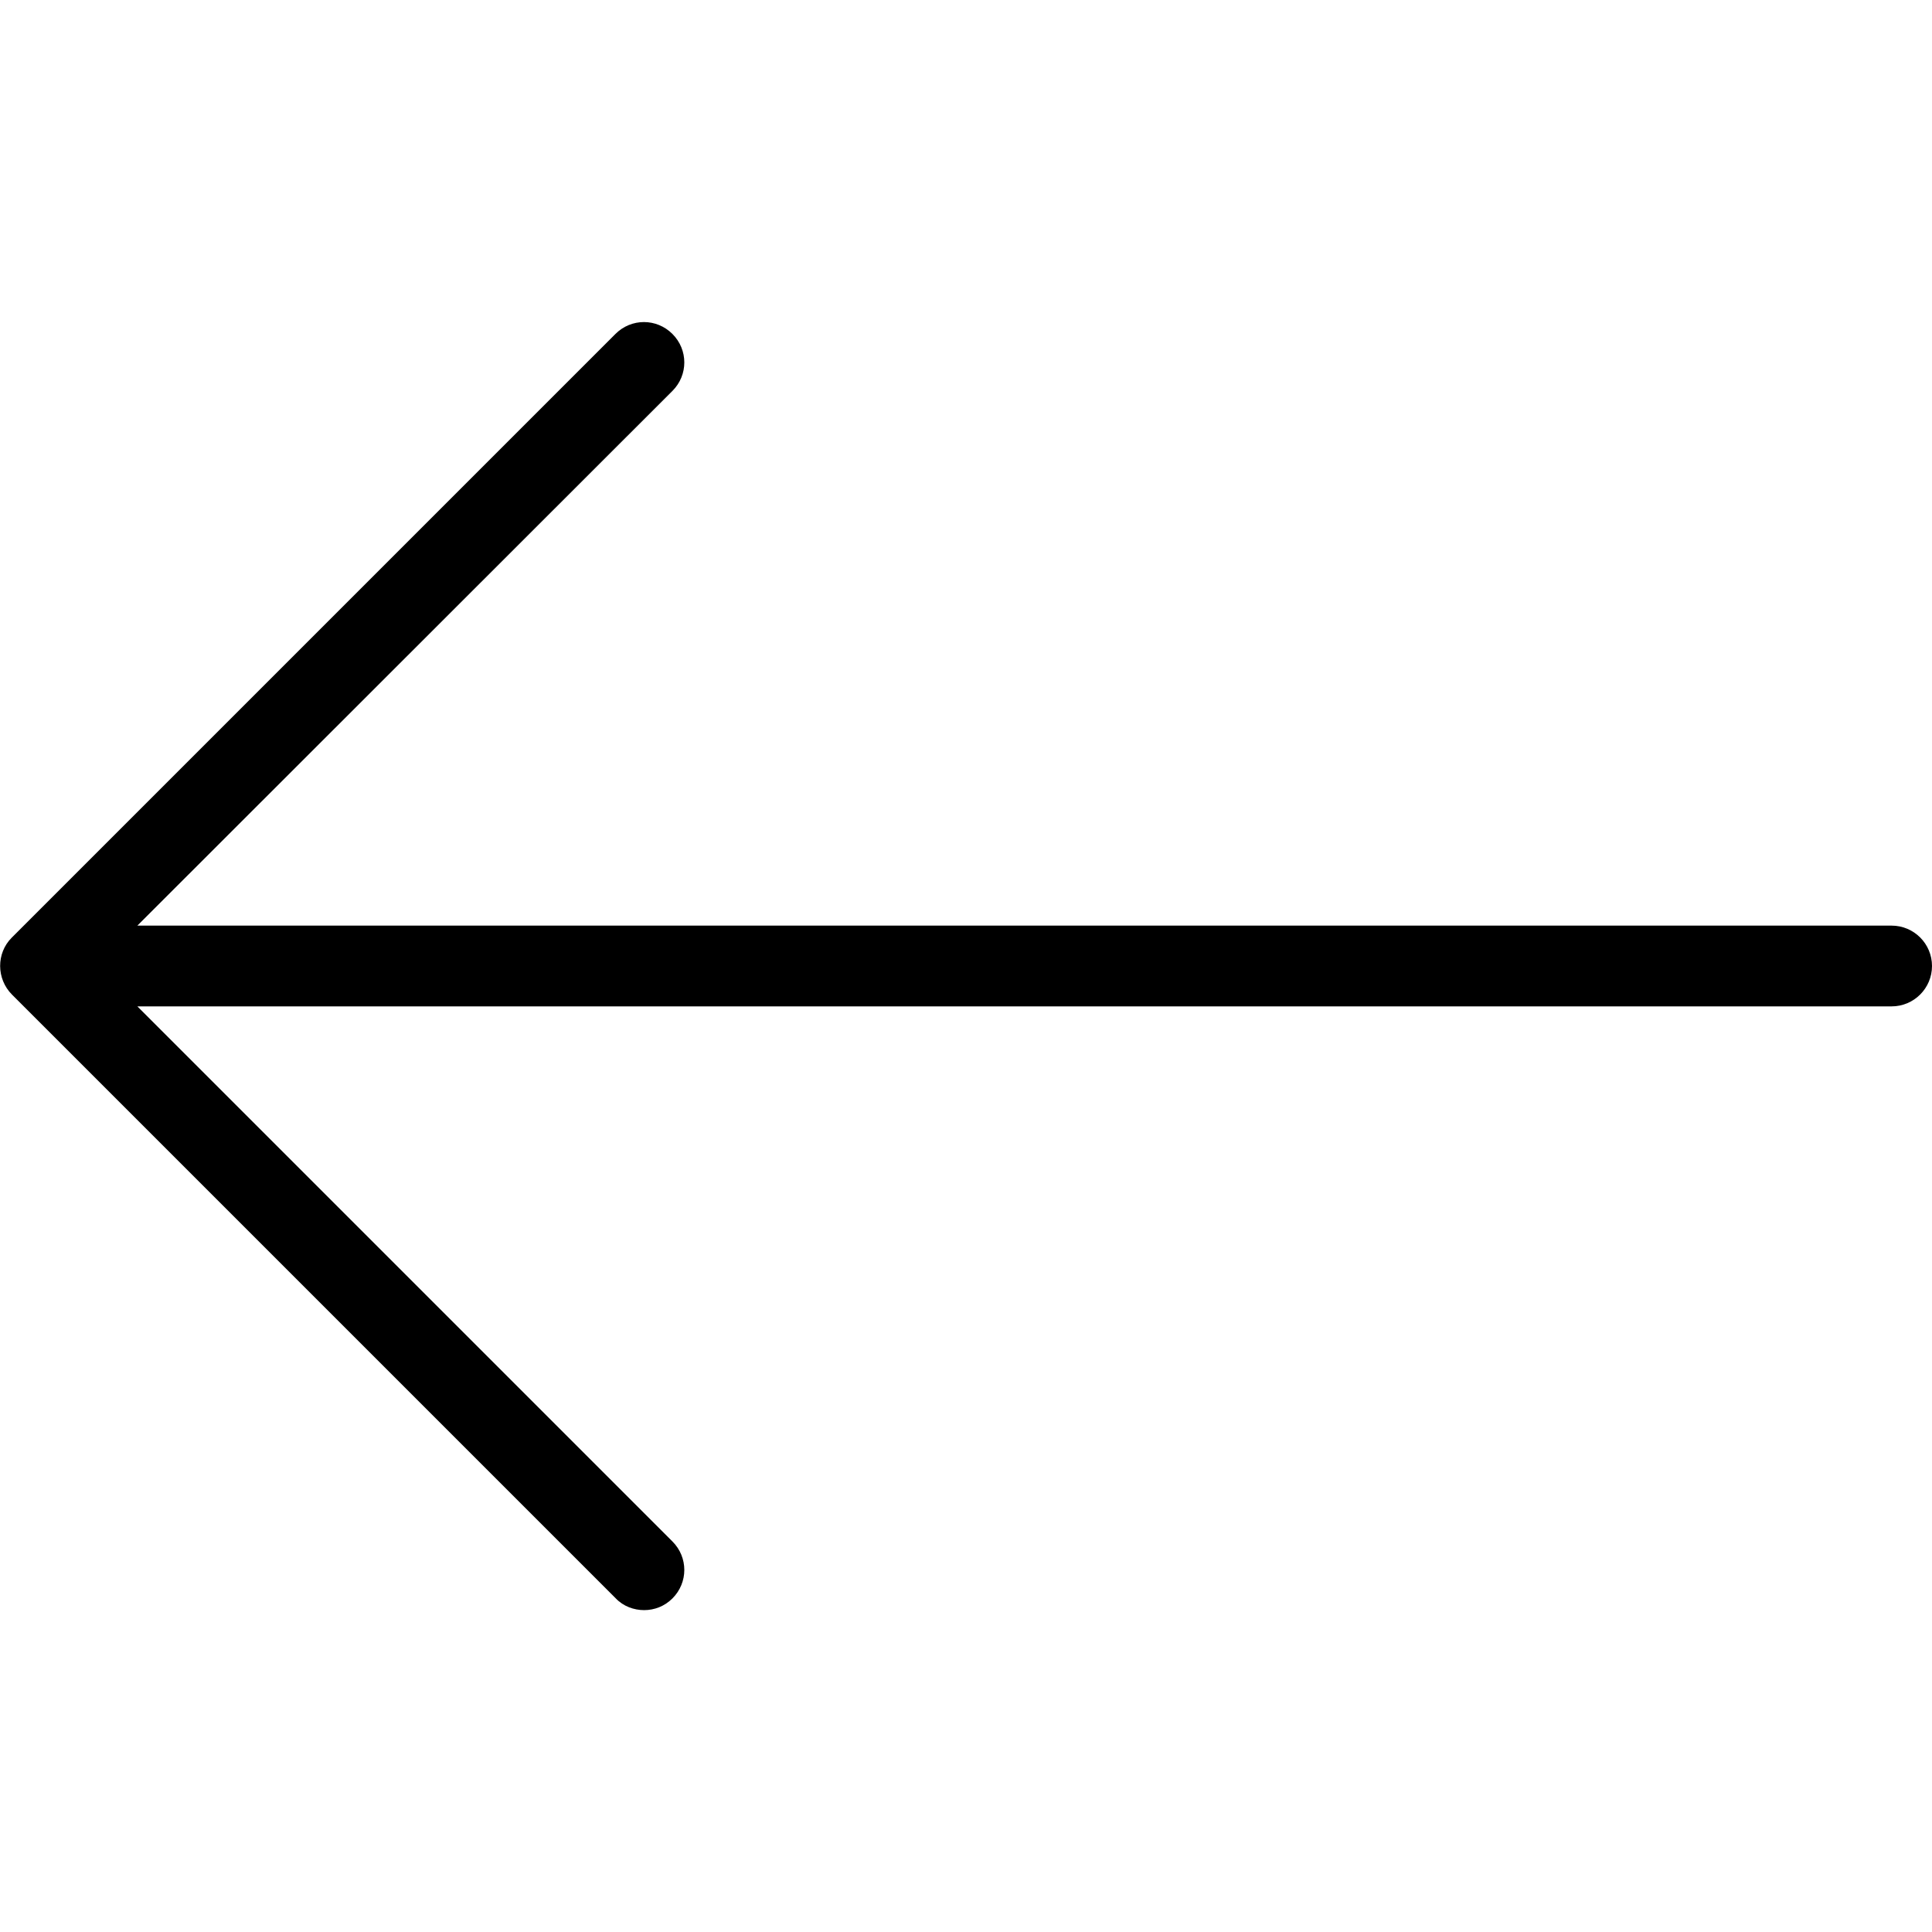 <?xml version="1.0" encoding="utf-8"?>
<!-- Generator: Adobe Illustrator 24.0.1, SVG Export Plug-In . SVG Version: 6.00 Build 0)  -->
<svg version="1.1" id="Layer_1" xmlns="http://www.w3.org/2000/svg" xmlns:xlink="http://www.w3.org/1999/xlink" x="0px" y="0px"
	 viewBox="0 0 512 512" style="enable-background:new 0 0 512 512;" xml:space="preserve">
<g>
	<g>
		<path d="M3.1,248.5l160-160c4.2-4.2,10.9-4.2,15.1,0c4.2,4.2,4.2,10.9,0,15.1L36.4,245.3h464.9c5.9,0,10.7,4.8,10.7,10.7
			s-4.8,10.7-10.7,10.7H36.4l141.8,141.8c4.2,4.2,4.2,10.9,0,15.1c-2.1,2.1-4.8,3.1-7.5,3.1s-5.5-1-7.5-3.1l-160-160
			C-1,259.4-1,252.6,3.1,248.5z"/>
	</g>
</g>
</svg>
